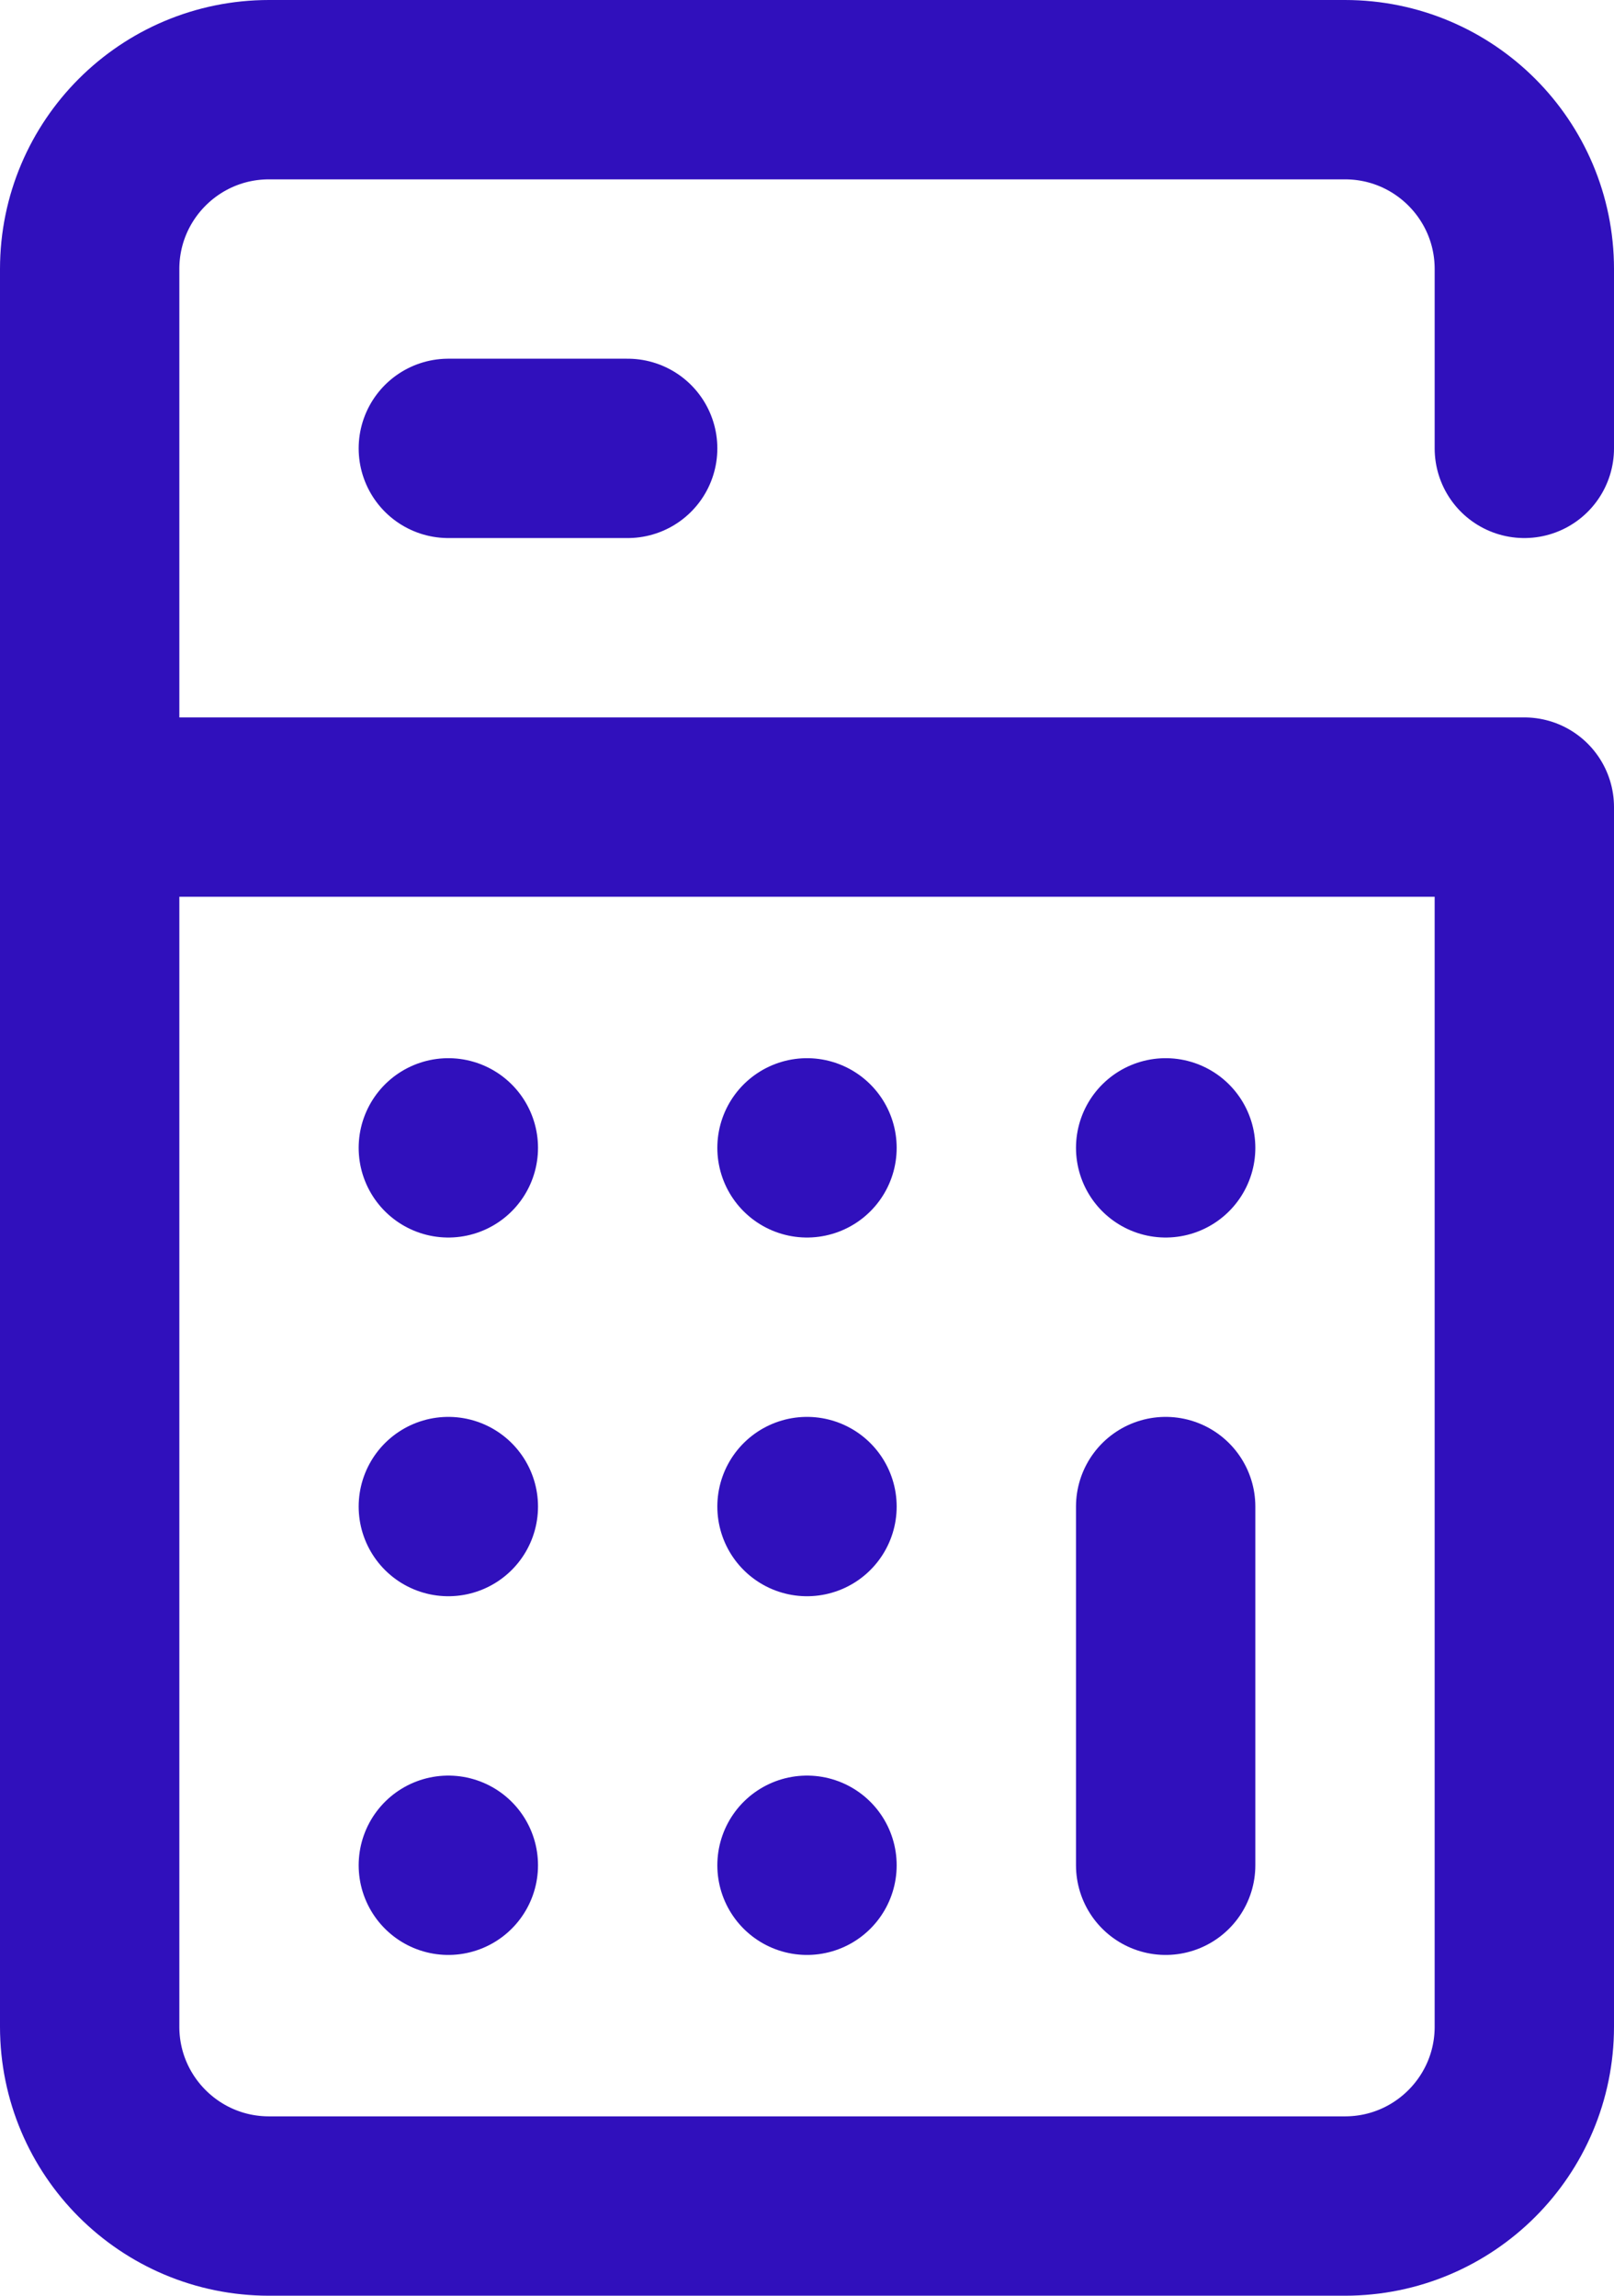 <?xml version="1.0" encoding="UTF-8"?> <svg xmlns="http://www.w3.org/2000/svg" id="Layer_1" data-name="Layer 1" viewBox="0 0 360 512"><defs><style> .cls-1 { fill: none; stroke: #3010bc; stroke-linecap: round; stroke-linejoin: round; stroke-width: 40px; } </style></defs><path class="cls-1" d="M100,256h0m80,0h0m80,0h0m-80,80h0m-80,0h0m0,80h0m80,0h0m80,0v-80M20,180H340V452c0,22.09-17.91,40-40,40H60c-22.09,0-40-17.91-40-40V60c0-22.09,17.91-40,40-40h240c22.09,0,40,17.91,40,40v40m-240,0h40"></path></svg> 